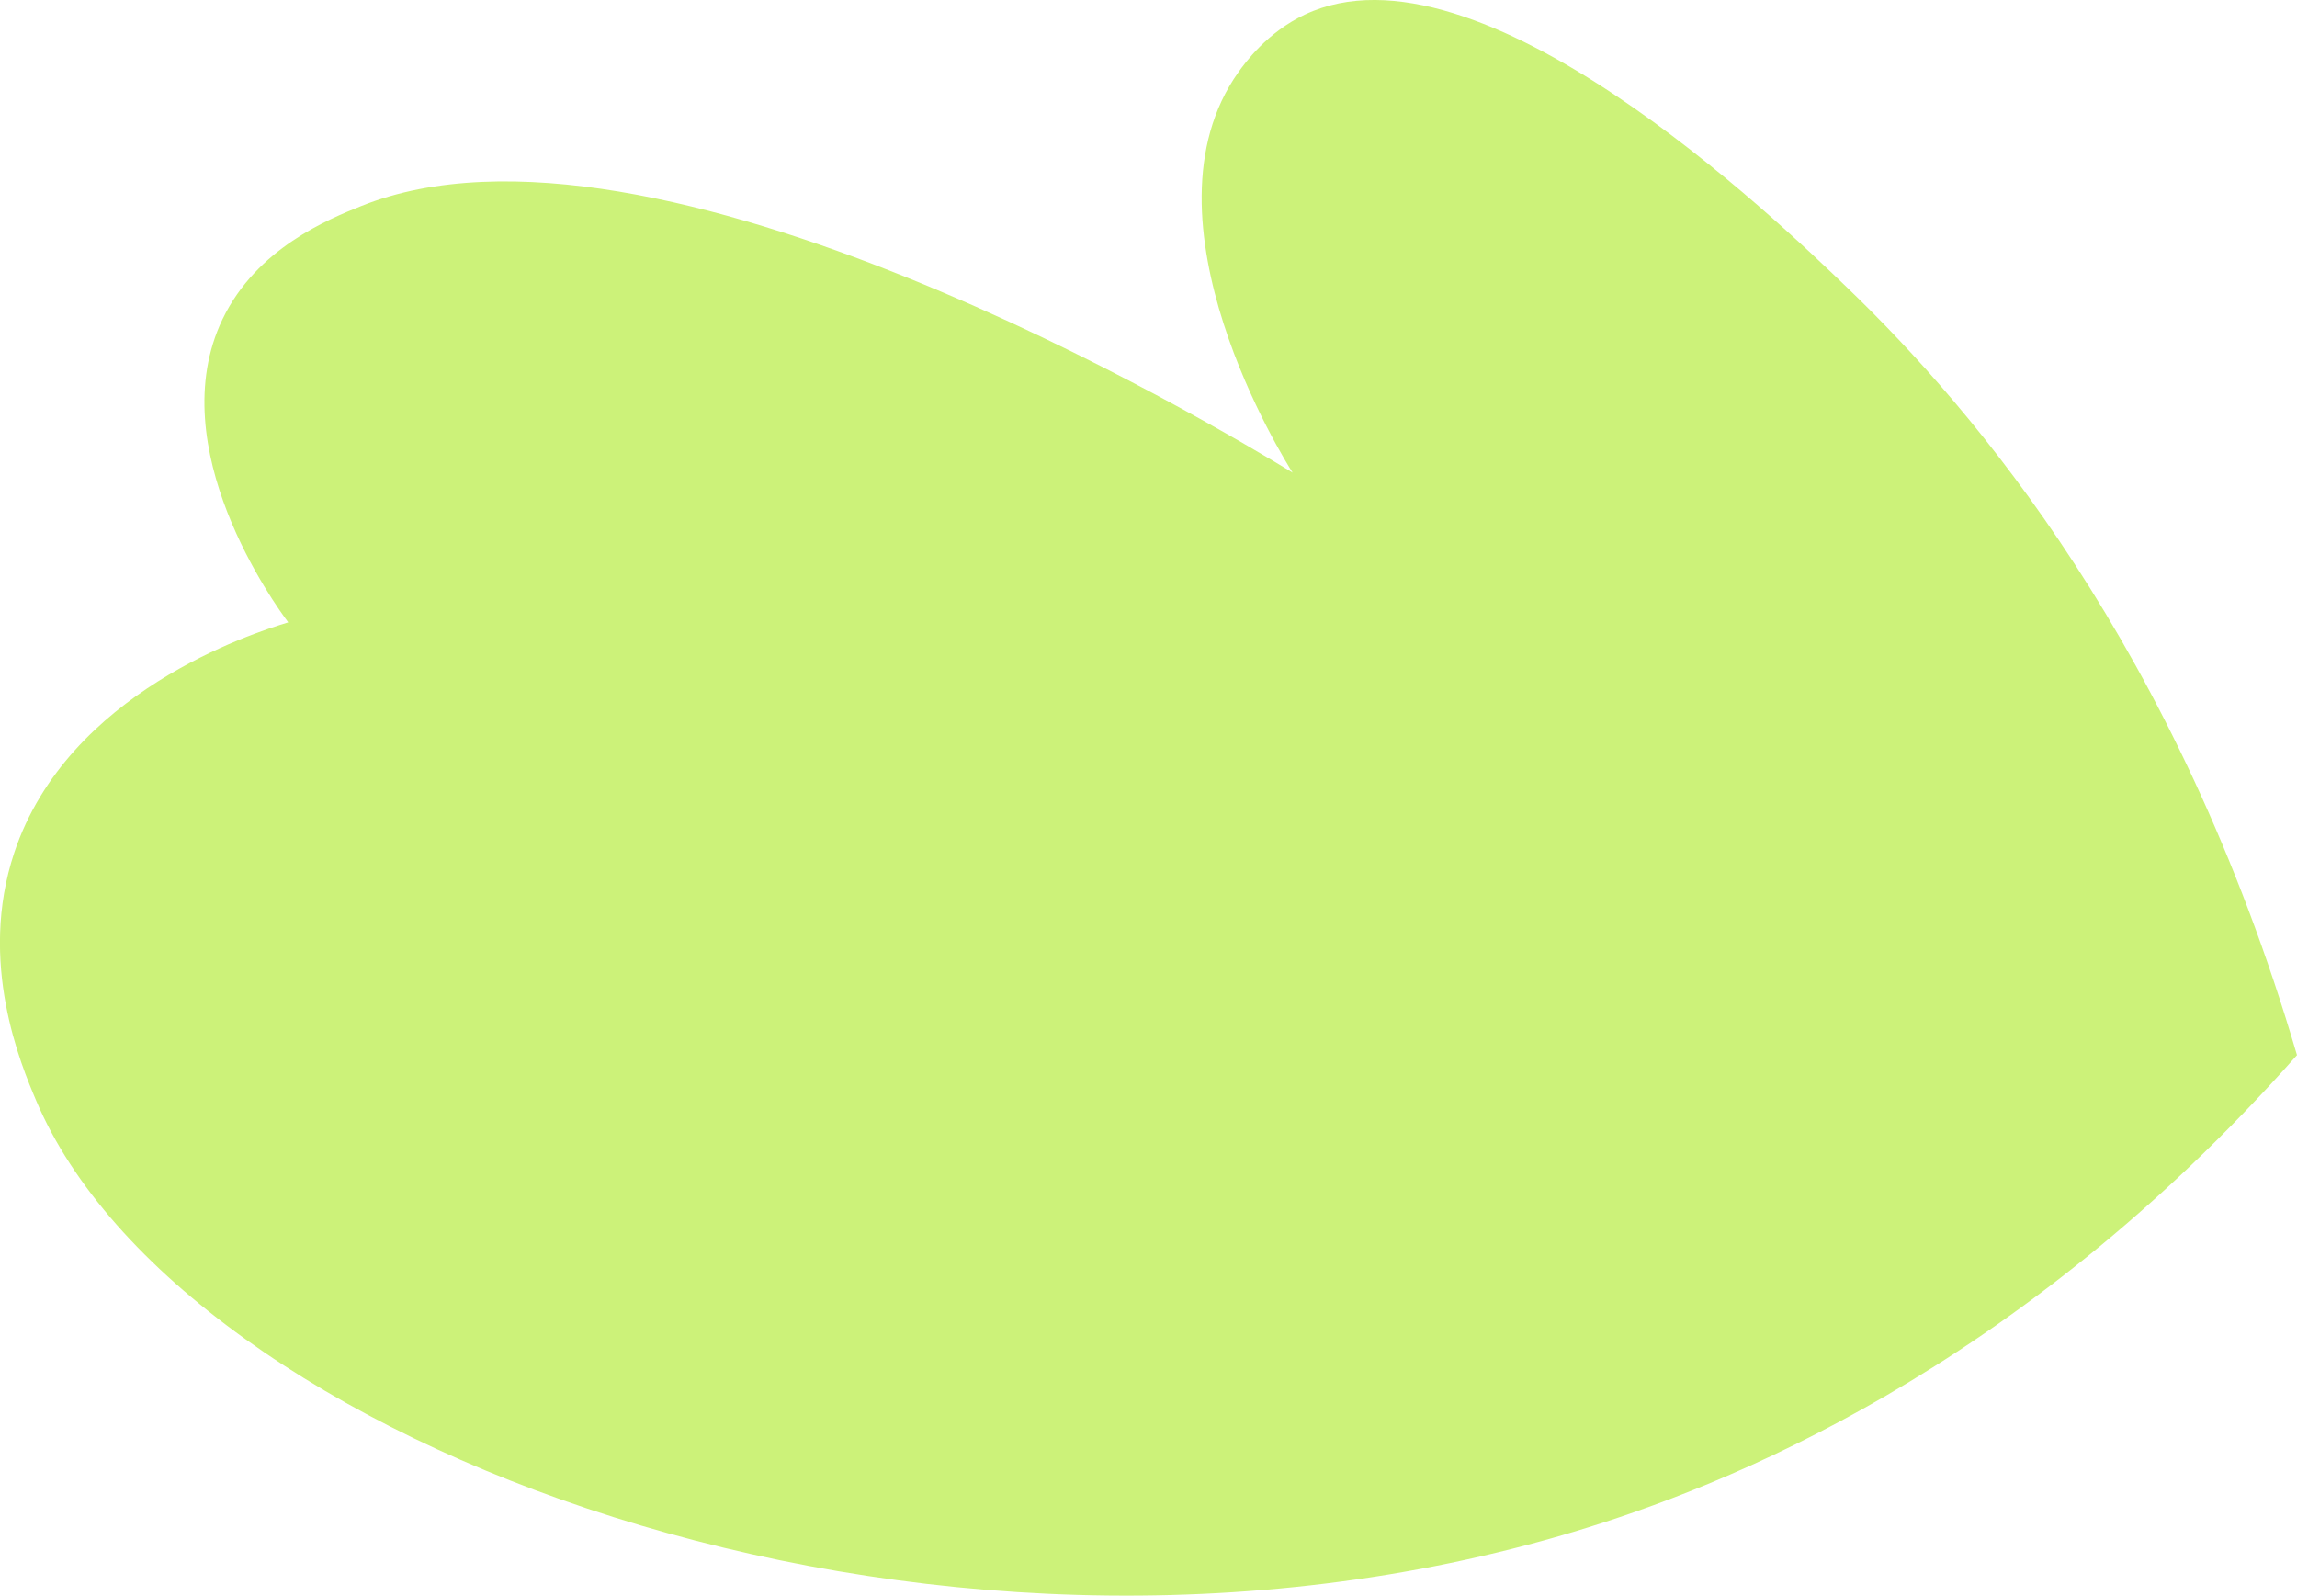 <?xml version="1.0" encoding="UTF-8"?> <svg xmlns="http://www.w3.org/2000/svg" id="_Слой_1" data-name="Слой 1" viewBox="0 0 691.31 480.22"> <defs> <style> .cls-1 { fill: #ccf279; } </style> </defs> <path class="cls-1" d="M691.31,317.56c-36-122.72-97.22-194.26-135.2-230.83-21.49-20.7-111.12-107.01-163.41-82.34-11.33,5.34-17.99,14.52-20.02,17.38-31.46,44.37,14.18,117.1,16.35,120.47-23.22-14.16-192.42-115.5-280.29-80.24-9.68,3.89-31.48,12.63-41.77,34.07-18.53,38.62,15.85,85.97,19.78,91.23-10.8,3.26-66.34,21.07-82.44,69.25-11.04,33.05,1.99,63.86,6.6,74.74,43.22,102.18,266.02,188.75,462.75,129.7,44.93-13.49,133.2-47.98,217.64-143.44Z"></path> </svg> 